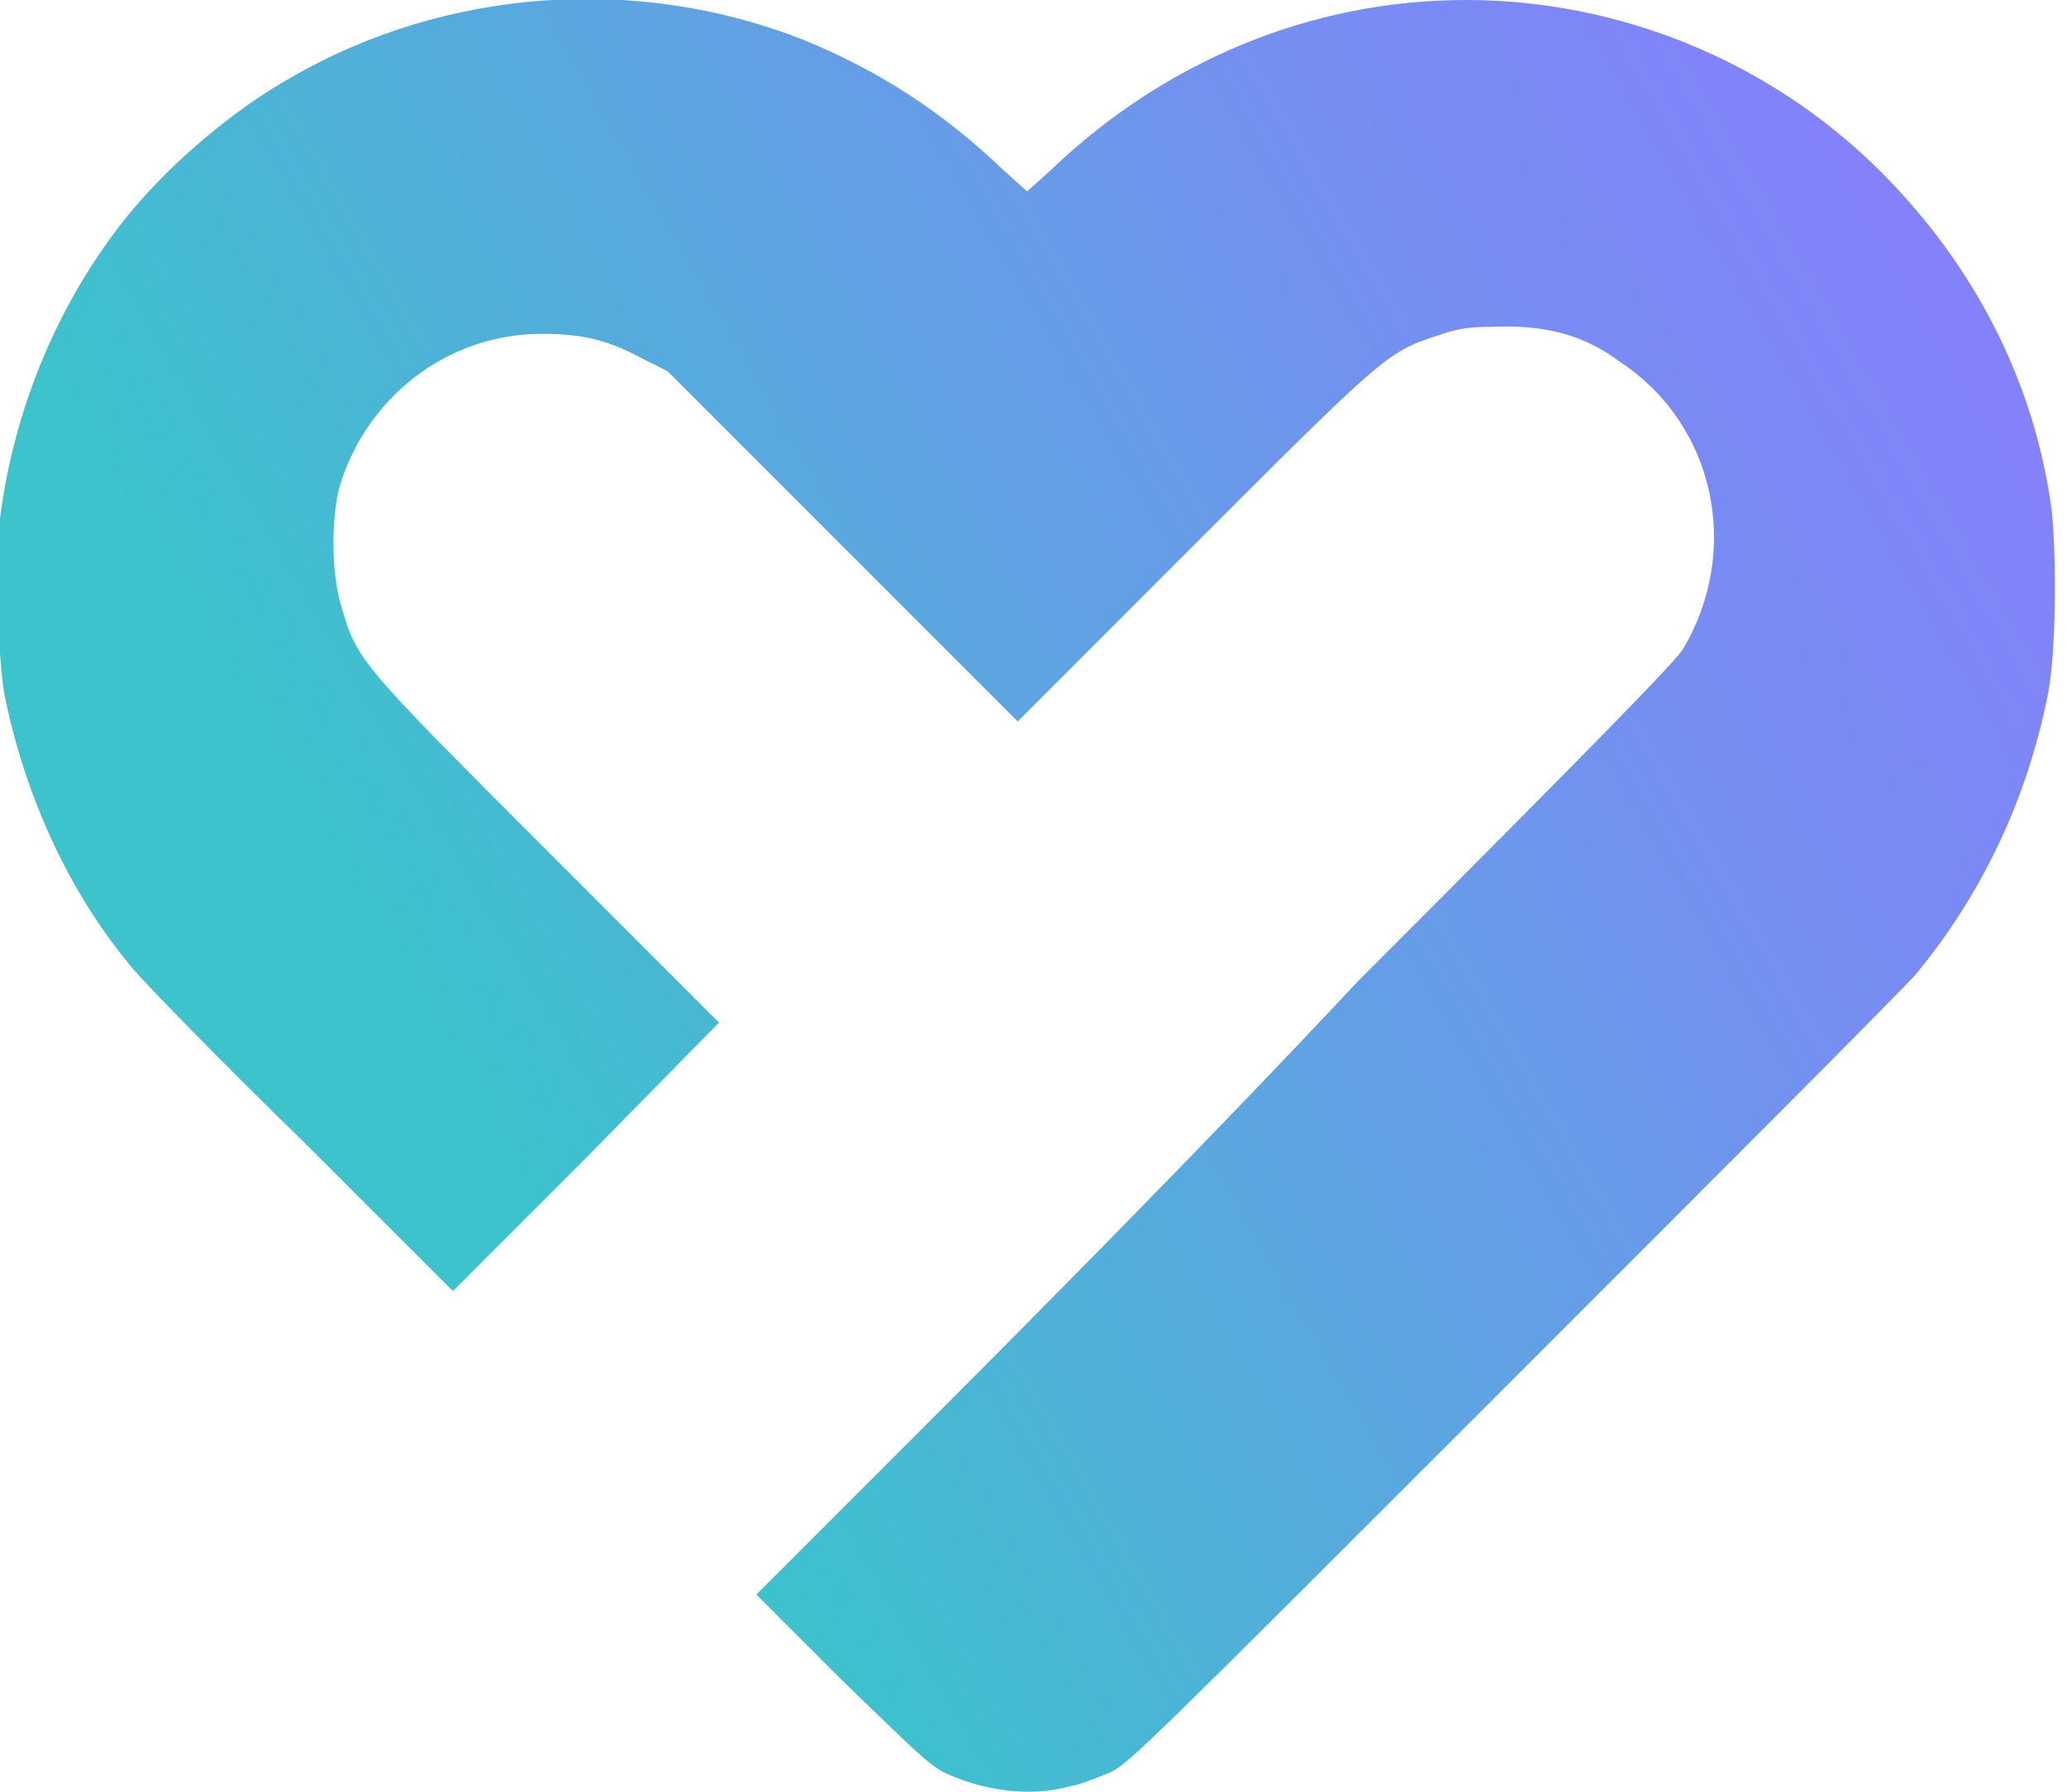 <?xml version="1.0" encoding="UTF-8"?>
<svg xmlns="http://www.w3.org/2000/svg" width="30" height="26" viewBox="0 0 30 26" fill="none">
  <path d="M15.55 25.917C15.72 25.883 15.957 25.782 16.127 25.714C16.398 25.578 16.77 25.206 21.954 20.022C25.003 16.973 27.645 14.331 27.815 14.127C28.763 12.976 29.407 11.62 29.712 10.13C29.847 9.52 29.847 8.097 29.78 7.419C29.543 5.624 28.729 3.998 27.476 2.676C25.85 0.949 23.58 -0 21.276 -0C19.04 -0 16.906 0.881 15.246 2.473L14.907 2.778L14.568 2.473C13.687 1.626 12.739 1.016 11.655 0.576C9.249 -0.373 6.471 -0.17 4.235 1.118C3.388 1.592 2.473 2.371 1.863 3.117C0.847 4.37 0.203 5.929 9.54121e-05 7.521C-0.068 8.097 -0.034 9.554 0.068 10.096C0.373 11.586 1.016 12.976 1.931 14.06C2.101 14.263 3.185 15.381 4.404 16.567L6.573 18.735L8.504 16.804L10.435 14.839L7.962 12.366C5.184 9.588 5.184 9.588 4.946 8.775C4.811 8.3 4.811 7.589 4.913 7.114C5.285 5.793 6.471 4.845 7.86 4.845C8.402 4.845 8.775 4.912 9.283 5.183L9.689 5.387L12.23 7.928L14.771 10.469L17.278 7.961C20.056 5.183 20.124 5.116 20.836 4.878C21.141 4.777 21.276 4.743 21.649 4.743C22.394 4.709 22.97 4.845 23.512 5.251C24.901 6.166 25.274 7.995 24.427 9.418C24.325 9.588 23.241 10.706 19.718 14.229C17.312 16.804 14.297 19.819 13.111 21.005L10.977 23.139L12.197 24.359C13.281 25.409 13.45 25.578 13.687 25.714C14.263 25.985 14.941 26.087 15.55 25.917Z" fill="url(#paint0_linear_2597_130)"></path>
  <defs>
    <linearGradient id="paint0_linear_2597_130" x1="6.524" y1="15.559" x2="28.777" y2="2.625" gradientUnits="userSpaceOnUse">
      <stop stop-color="#3CC3CC"></stop>
      <stop offset="0.216" stop-color="#4FB1D8"></stop>
      <stop offset="0.689" stop-color="#758FF1"></stop>
      <stop offset="0.939" stop-color="#8382FA"></stop>
    </linearGradient>
  </defs>
</svg>
